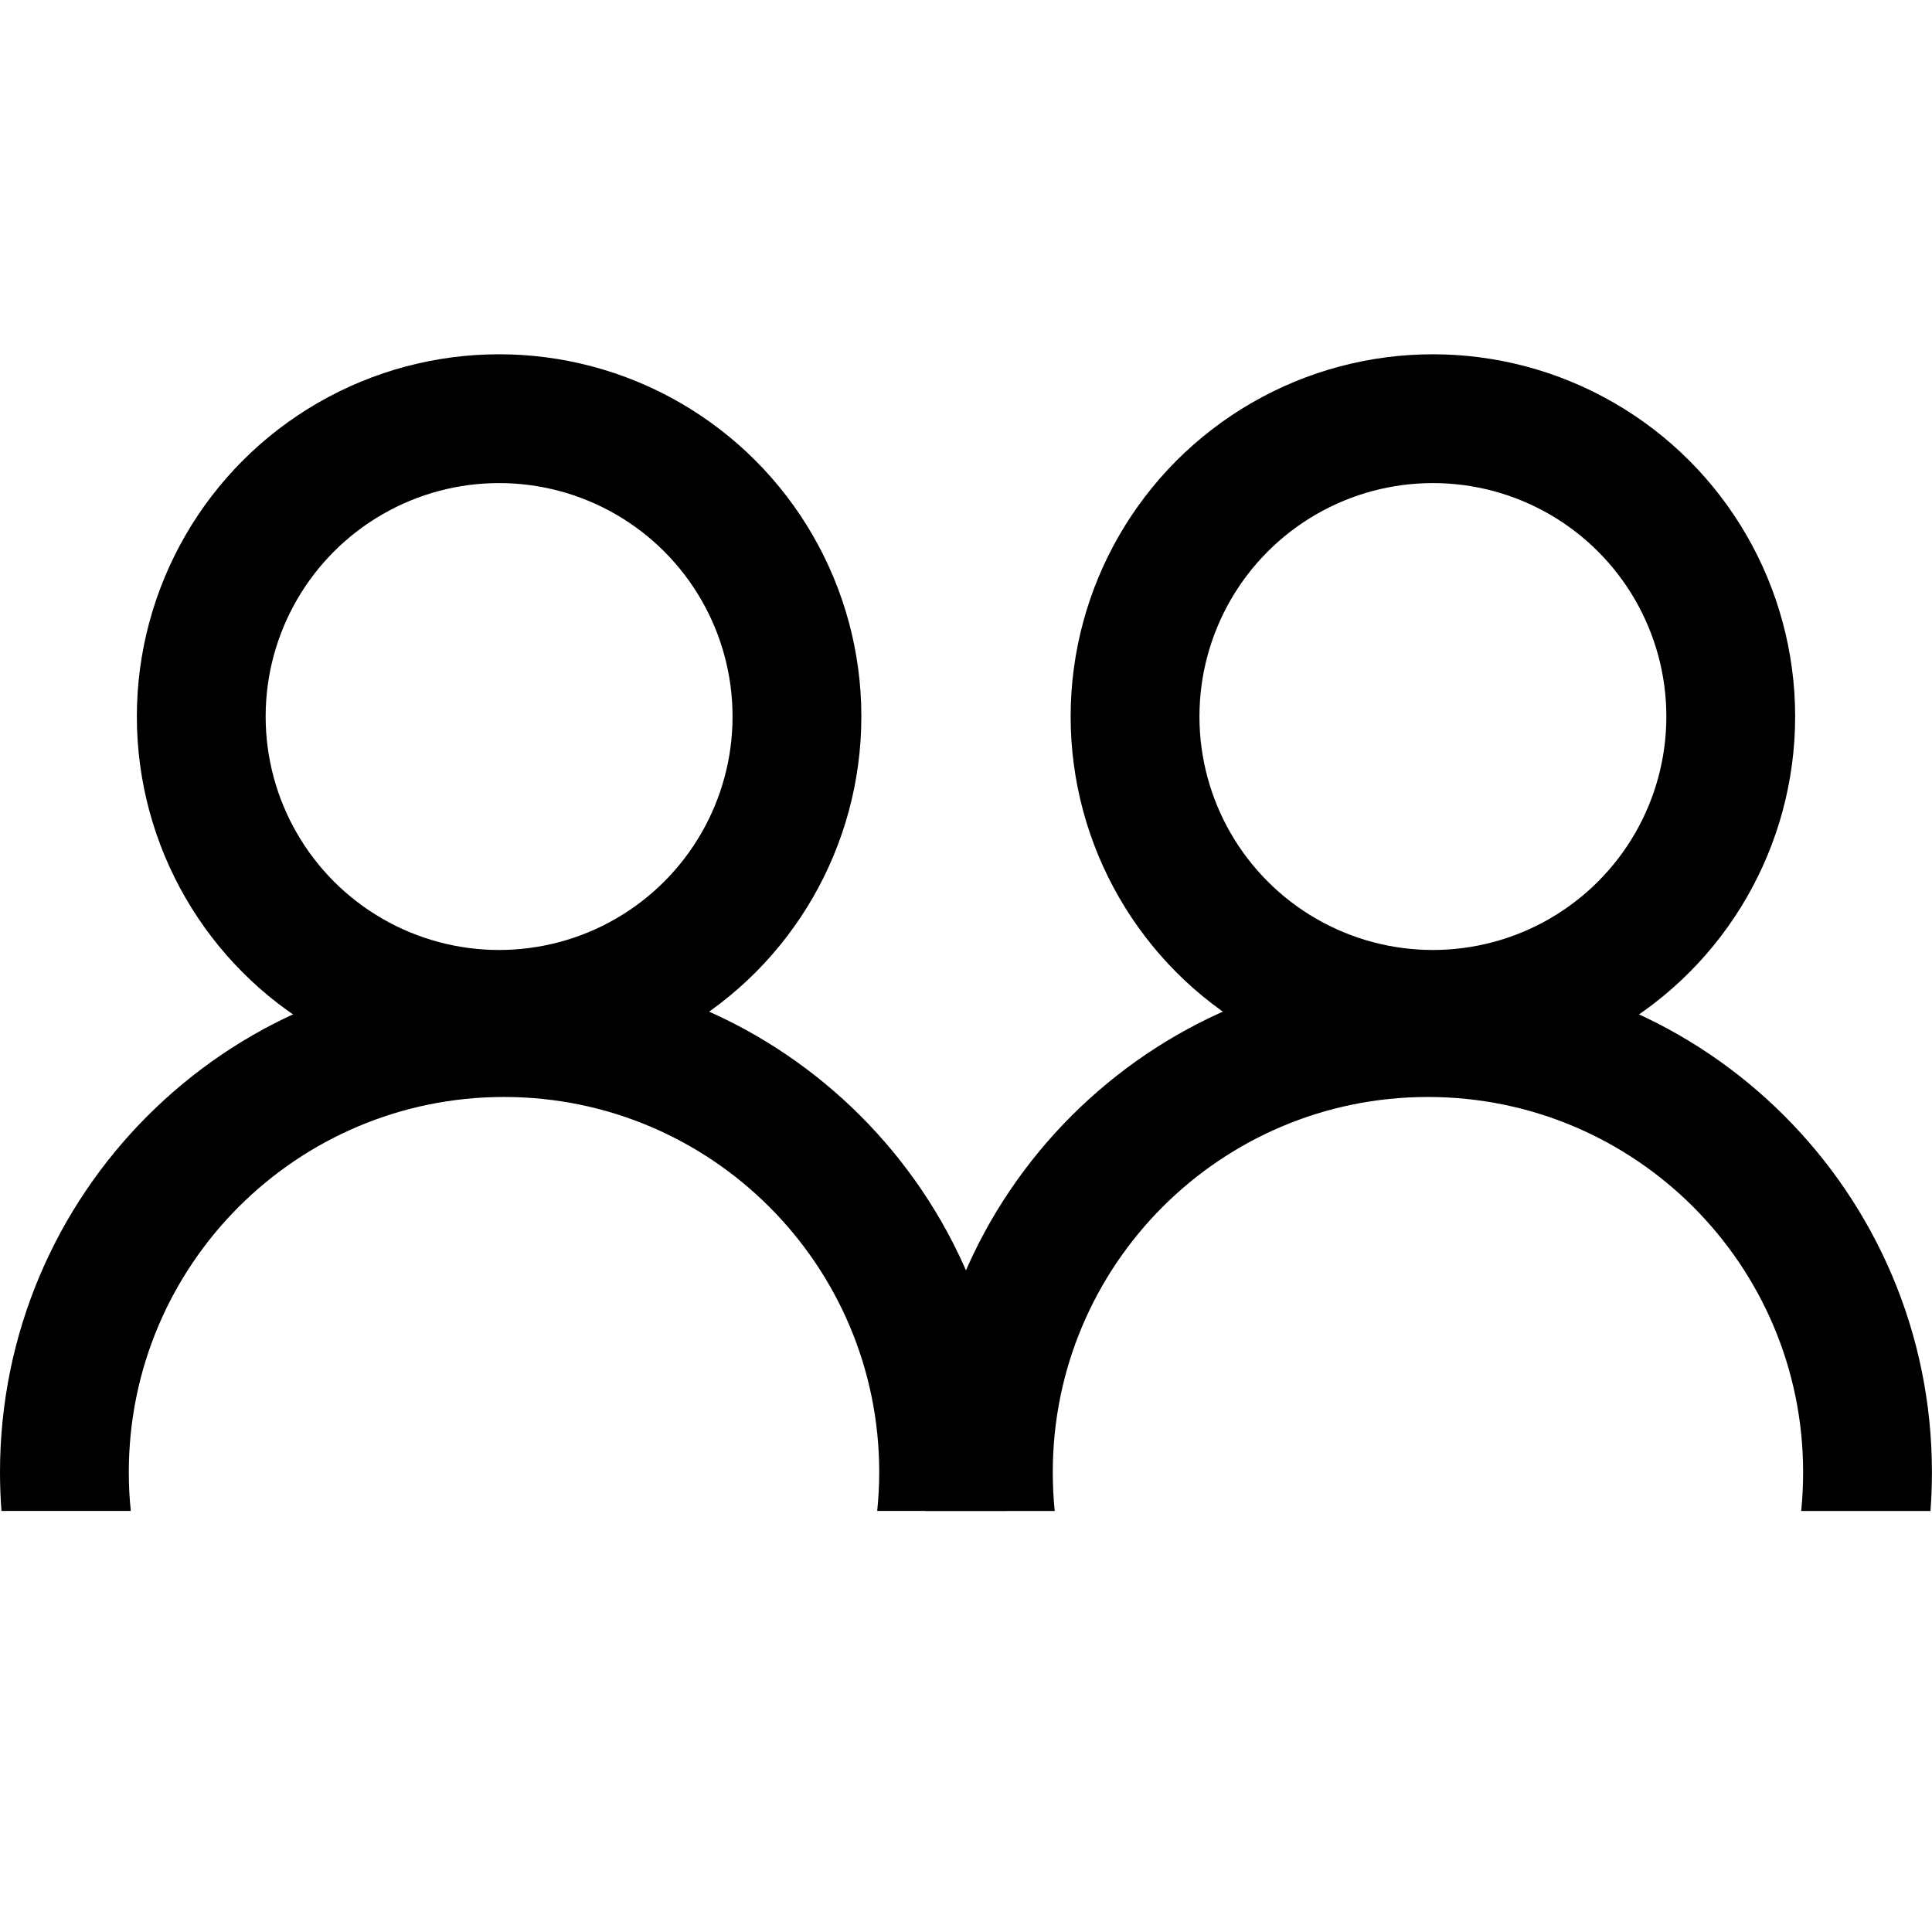<svg width="24" height="24" viewBox="0 0 24 24" fill="none" xmlns="http://www.w3.org/2000/svg">
<path fill-rule="evenodd" clip-rule="evenodd" d="M22.375 18.77C22.391 18.611 22.399 18.451 22.399 18.288C22.399 15.714 20.312 13.627 17.738 13.627C15.164 13.627 13.078 15.714 13.078 18.288C13.078 18.451 13.086 18.611 13.102 18.77H11.496C11.484 18.61 11.477 18.45 11.477 18.288C11.477 14.83 14.281 12.027 17.738 12.027C21.196 12.027 23.999 14.83 23.999 18.288C23.999 18.45 23.993 18.61 23.981 18.77H22.375Z" fill="black"/>
<path fill-rule="evenodd" clip-rule="evenodd" d="M10.897 18.769C10.913 18.611 10.922 18.45 10.922 18.288C10.922 15.714 8.835 13.627 6.261 13.627C3.687 13.627 1.6 15.714 1.6 18.288C1.6 18.45 1.608 18.611 1.625 18.769H0.018C0.006 18.61 0 18.45 0 18.288C0 14.83 2.803 12.027 6.261 12.027C9.719 12.027 12.522 14.83 12.522 18.288C12.522 18.45 12.516 18.61 12.504 18.769H10.897Z" fill="black"/>
<circle cx="6.2" cy="8.901" r="3.7" stroke="black" stroke-width="1.6"/>
<circle cx="17.8" cy="8.901" r="3.7" stroke="black" stroke-width="1.6"/>
</svg>

